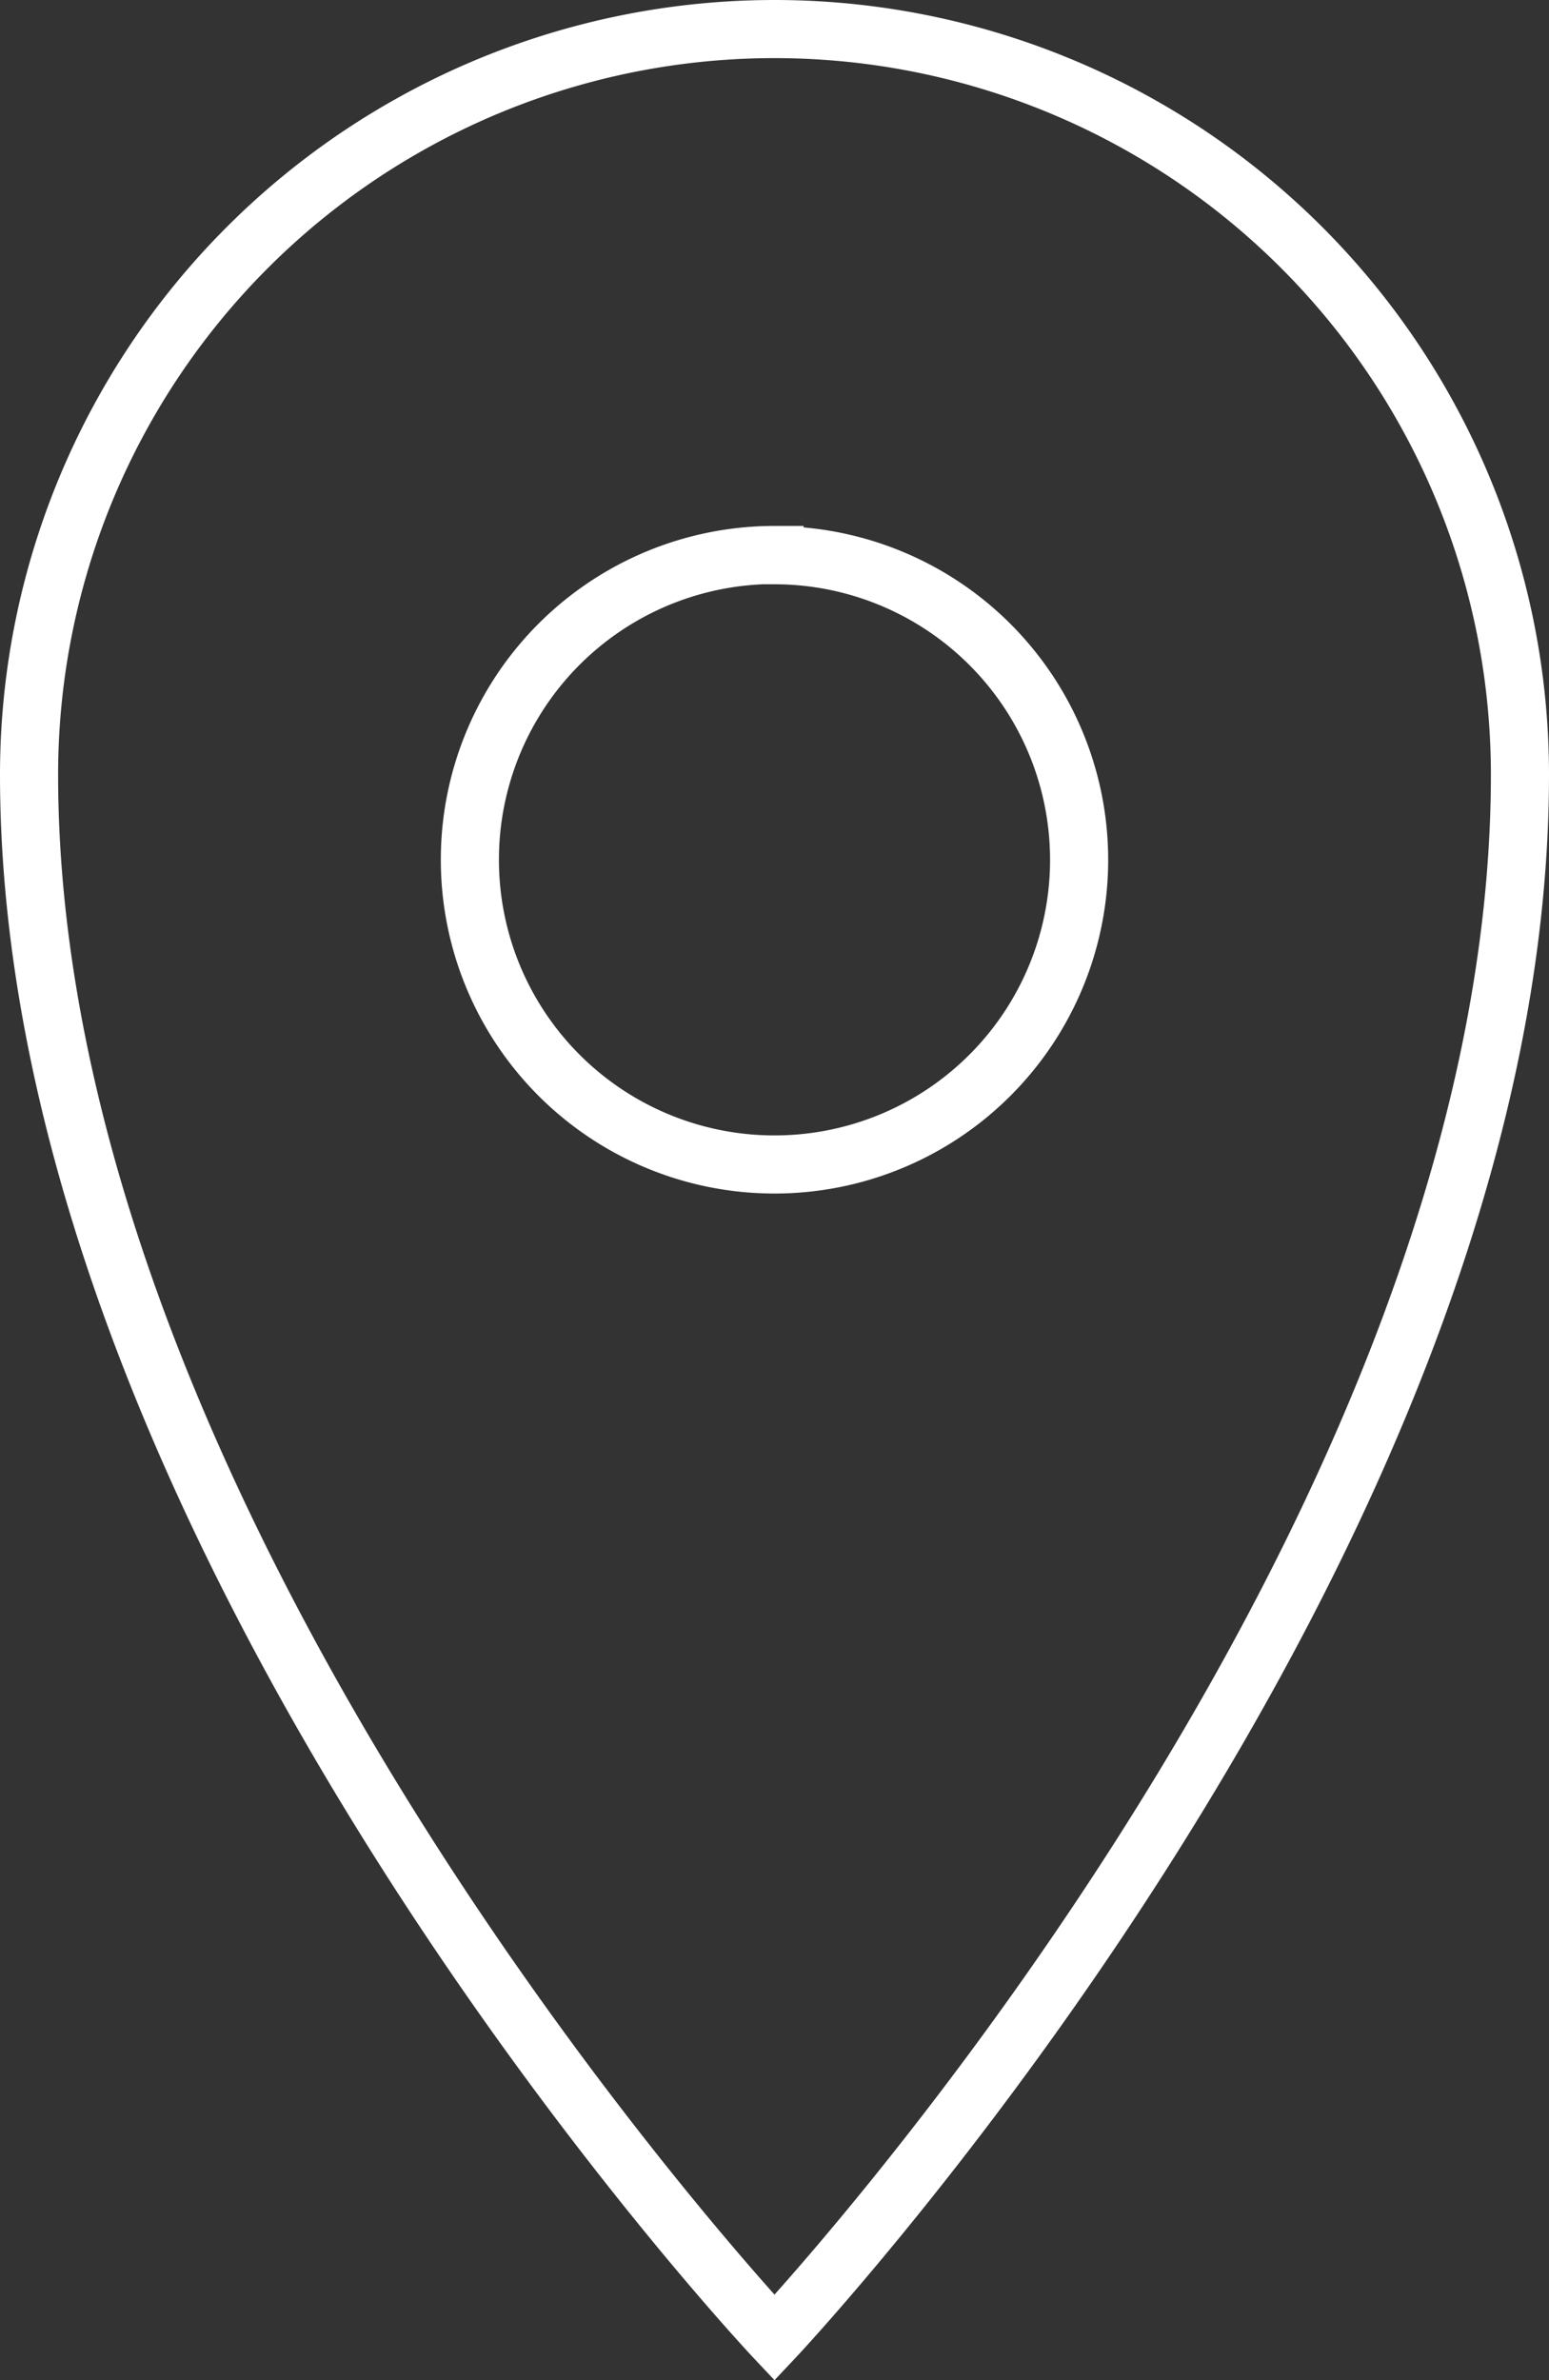 <svg xmlns="http://www.w3.org/2000/svg" width="26.656" height="40.957" viewBox="0 0 26.656 40.957">
  <rect x="0" y="0" width="26.656" height="40.957" fill="#333333" stroke="none"/>
  <path id="Tracé_953" data-name="Tracé 953" d="M-1285.882,921.178c0,13.276-12.828,26.9-12.828,26.9s-12.828-13.624-12.828-26.9a12.83,12.83,0,0,1,12.828-12.828A12.83,12.83,0,0,1-1285.882,921.178Zm-12.828-3.774a5.242,5.242,0,0,1,5.242,5.243,5.241,5.241,0,0,1-5.242,5.241,5.241,5.241,0,0,1-5.242-5.241A5.242,5.242,0,0,1-1298.71,917.4Z" transform="translate(1312.038 -907.85)" fill="none" stroke="#fff" stroke-miterlimit="10" stroke-width="1"/>
</svg>
